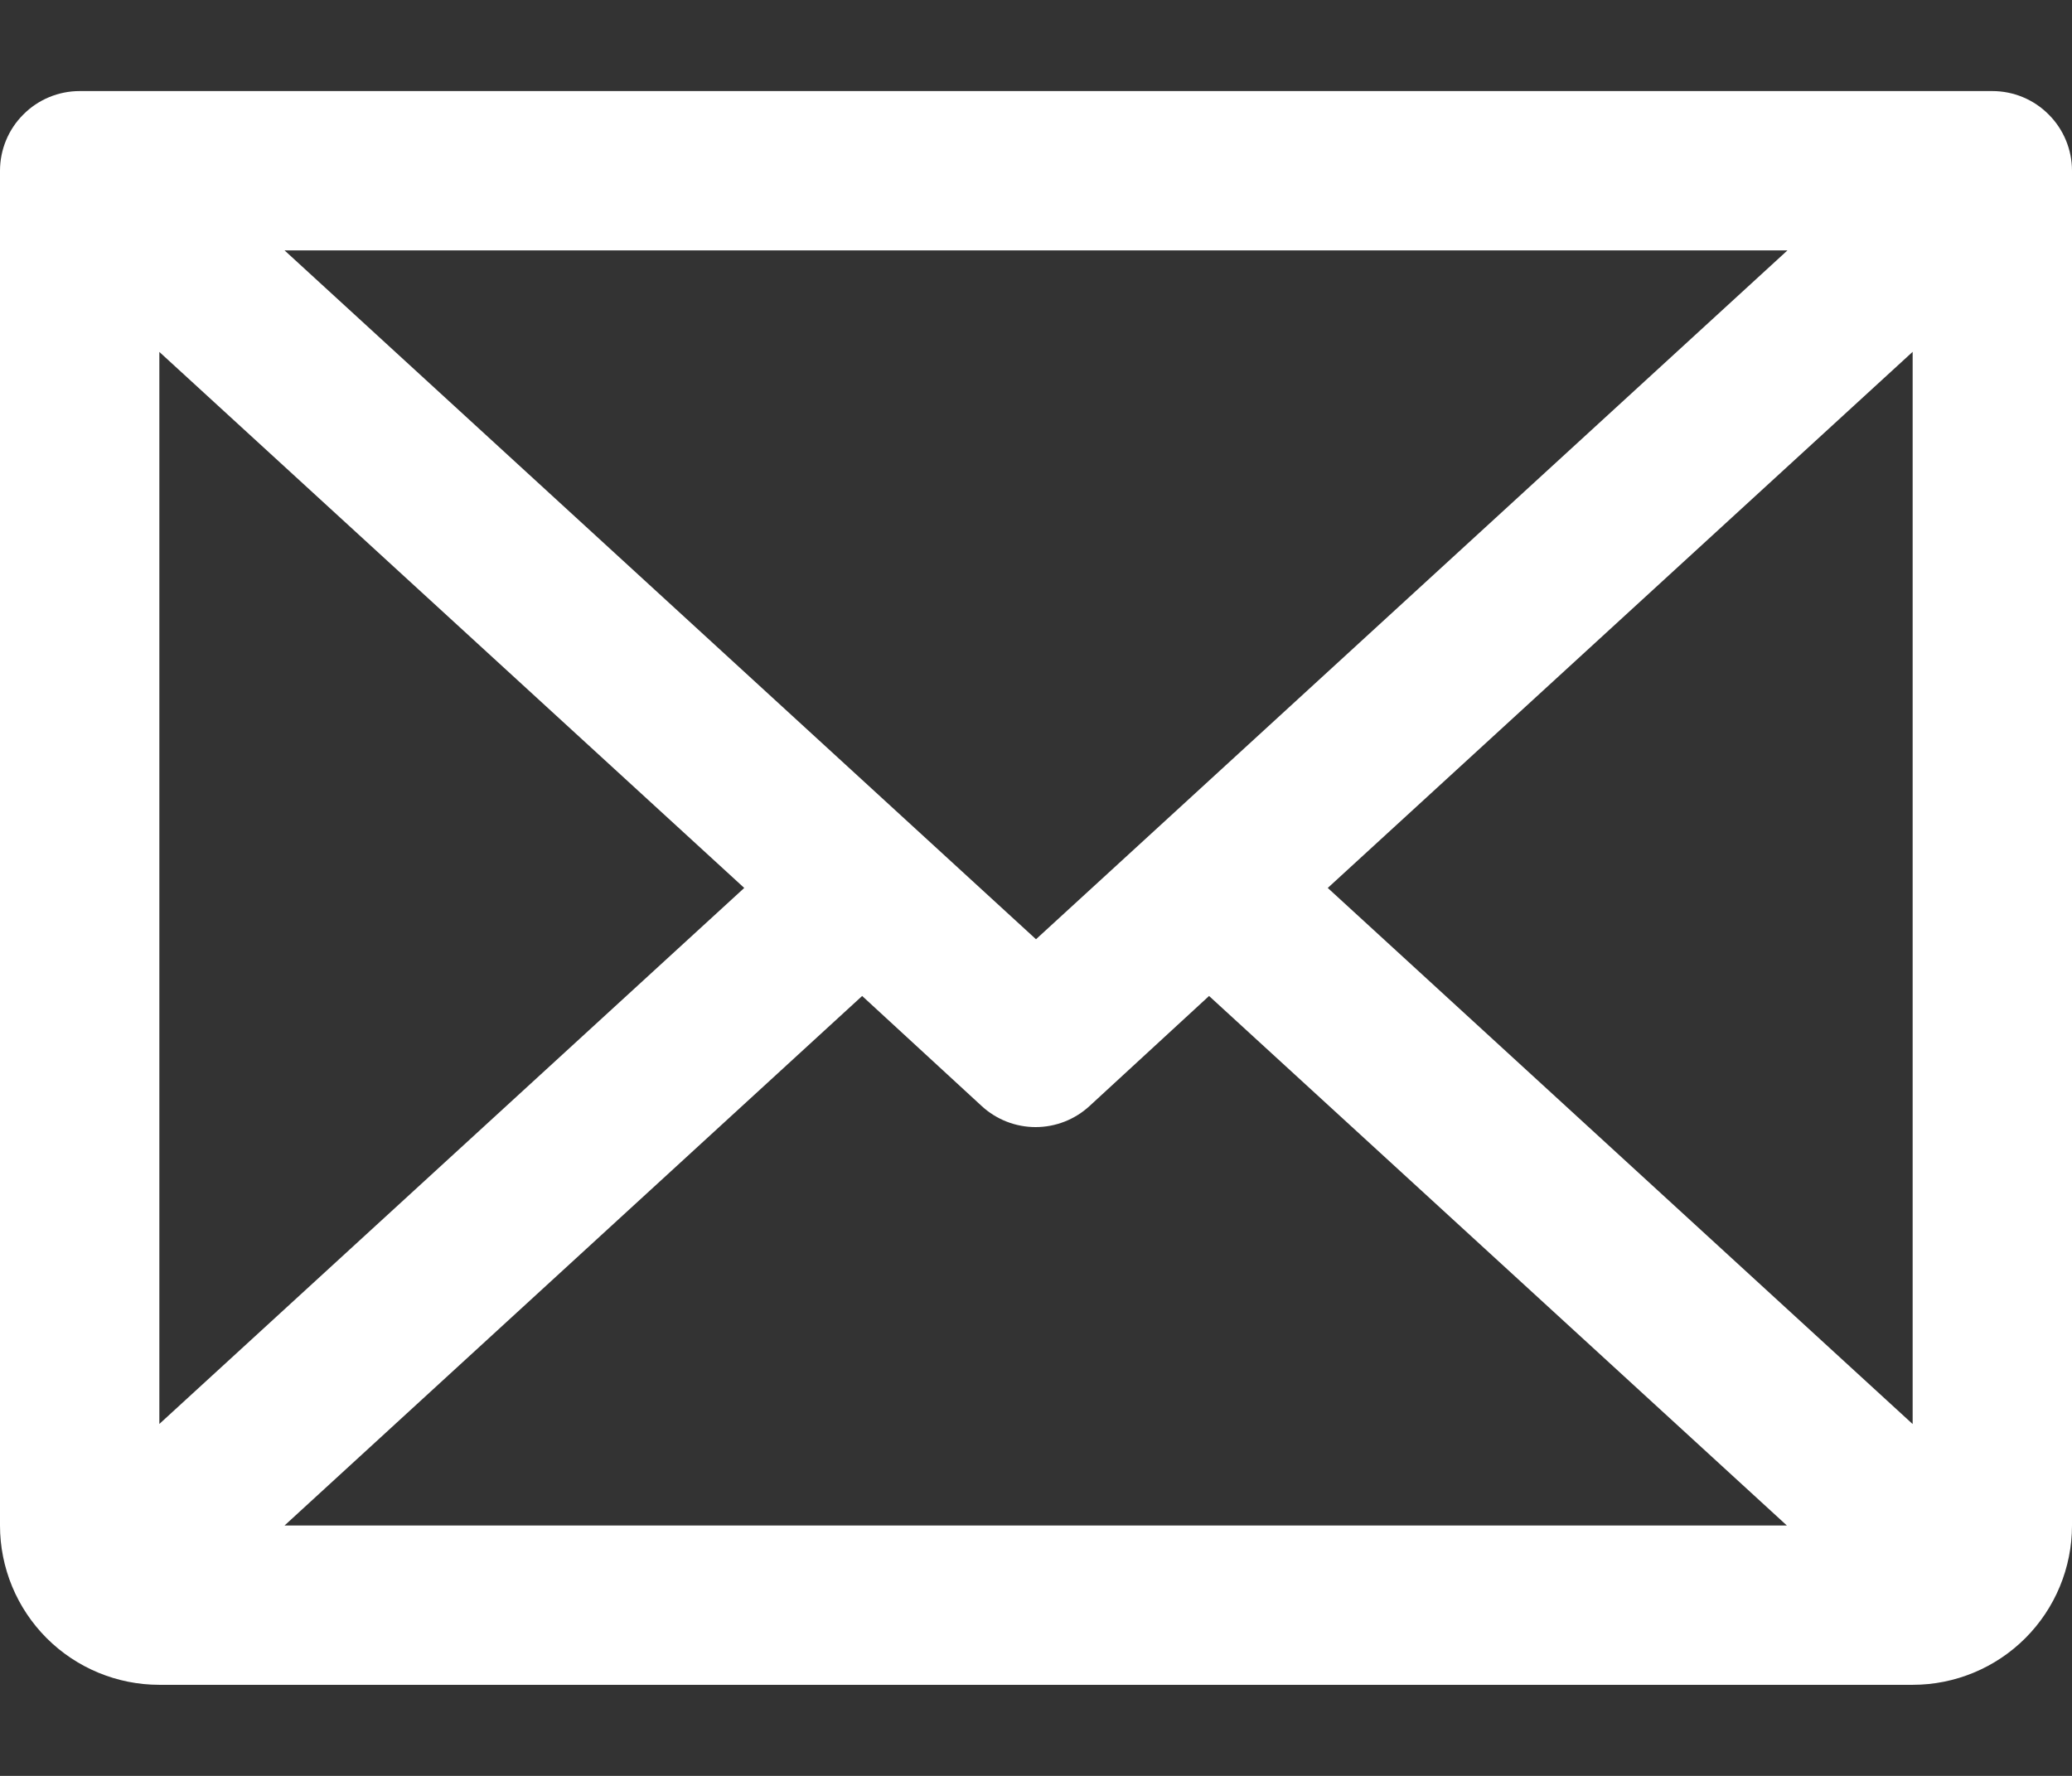 <svg width="21" height="18" viewBox="0 0 21 18" fill="none" xmlns="http://www.w3.org/2000/svg">
  <rect x="0" y="0" width="21" height="18" fill="#333333" stroke="none"/>
  <path
    d="M20.192 0.923H0.808C0.593 0.923 0.388 1.008 0.237 1.16C0.085 1.311 0 1.517 0 1.731V15.462C0 15.89 0.17 16.301 0.473 16.604C0.776 16.907 1.187 17.077 1.615 17.077H19.385C19.813 17.077 20.224 16.907 20.527 16.604C20.83 16.301 21 15.89 21 15.462V1.731C21 1.517 20.915 1.311 20.763 1.16C20.612 1.008 20.407 0.923 20.192 0.923ZM10.5 9.52L2.884 2.538H18.116L10.5 9.52ZM7.543 9L1.615 14.433V3.567L7.543 9ZM8.738 10.095L9.95 11.211C10.099 11.348 10.294 11.424 10.496 11.424C10.698 11.424 10.893 11.348 11.042 11.211L12.254 10.095L18.11 15.462H2.884L8.738 10.095ZM13.457 9L19.385 3.566V14.434L13.457 9Z"
    fill="#ffffff" />
</svg>